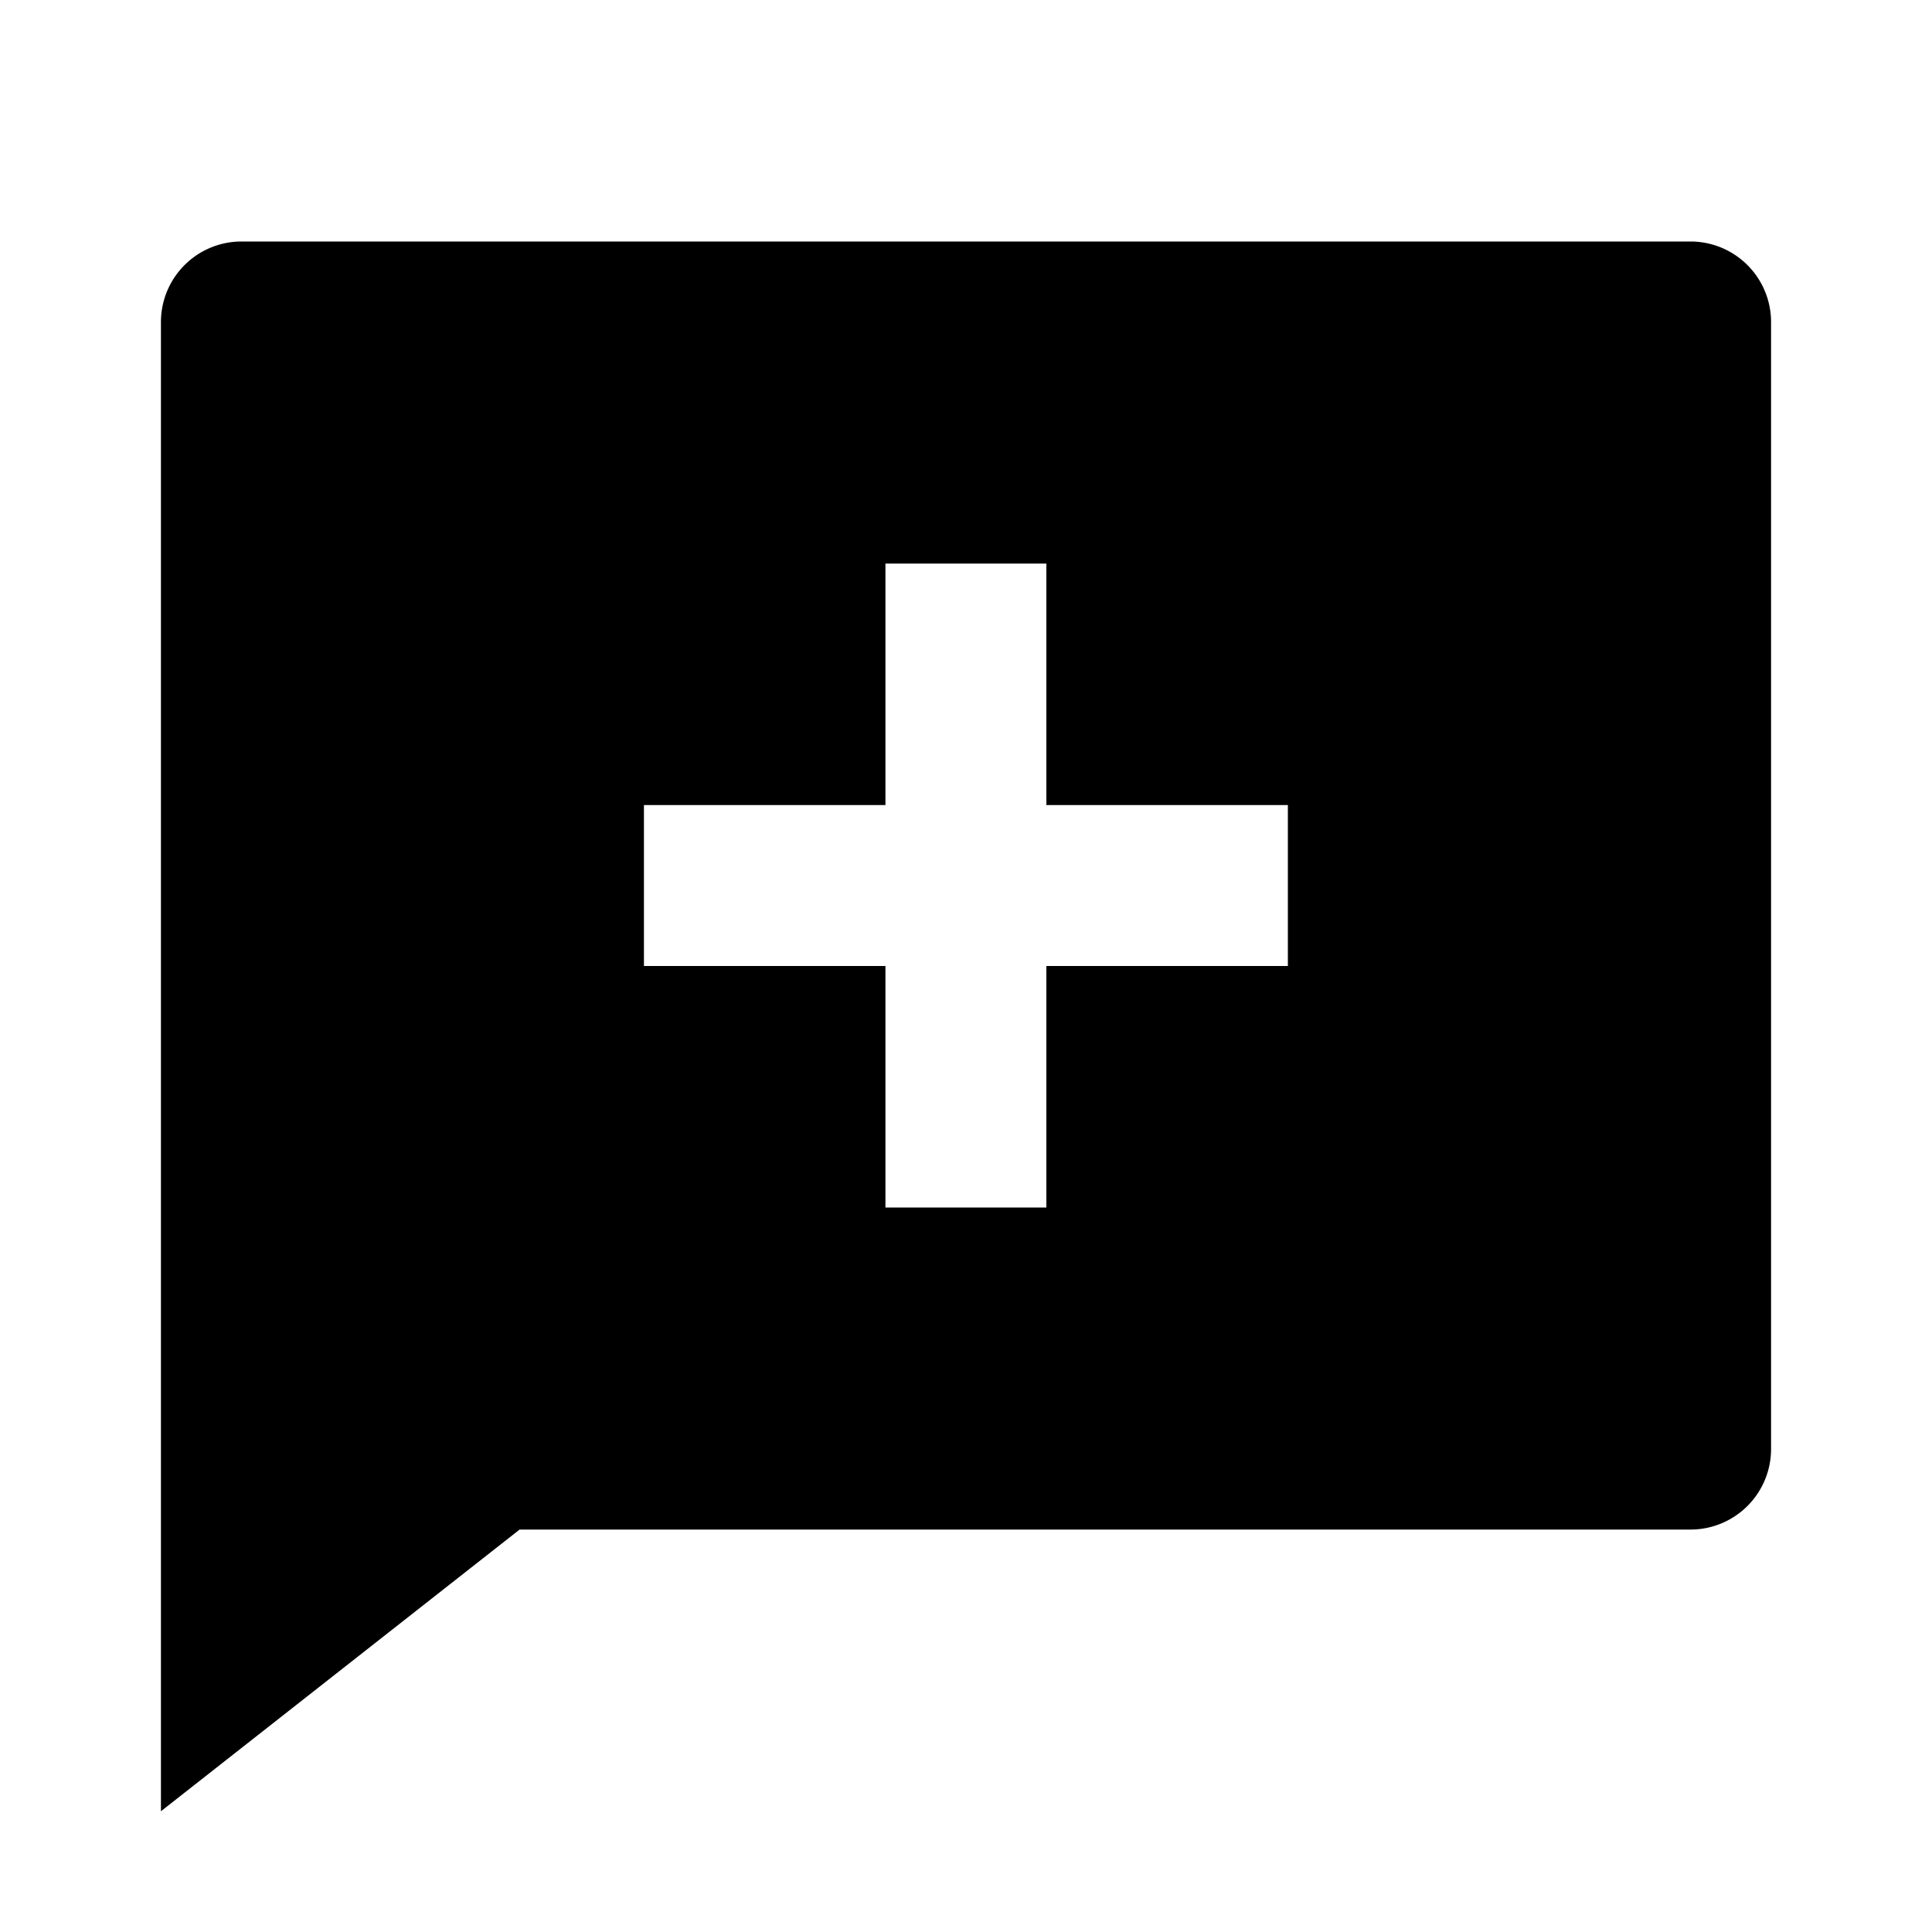 <svg xmlns="http://www.w3.org/2000/svg" viewBox="0 0 1024 1024" version="1.1"><path d="M275.4 810.7L85.3 960V170.7a42.7 42.7 0 0 1 42.7-42.7h768a42.7 42.7 0 0 1 42.7 42.7v597.3a42.7 42.7 0 0 1-42.7 42.7H275.4zM469.3 426.7H341.3v85.3h128v128h85.3v-128h128v-85.3h-128V298.7h-85.3v128z" p-id="6155"></path></svg>